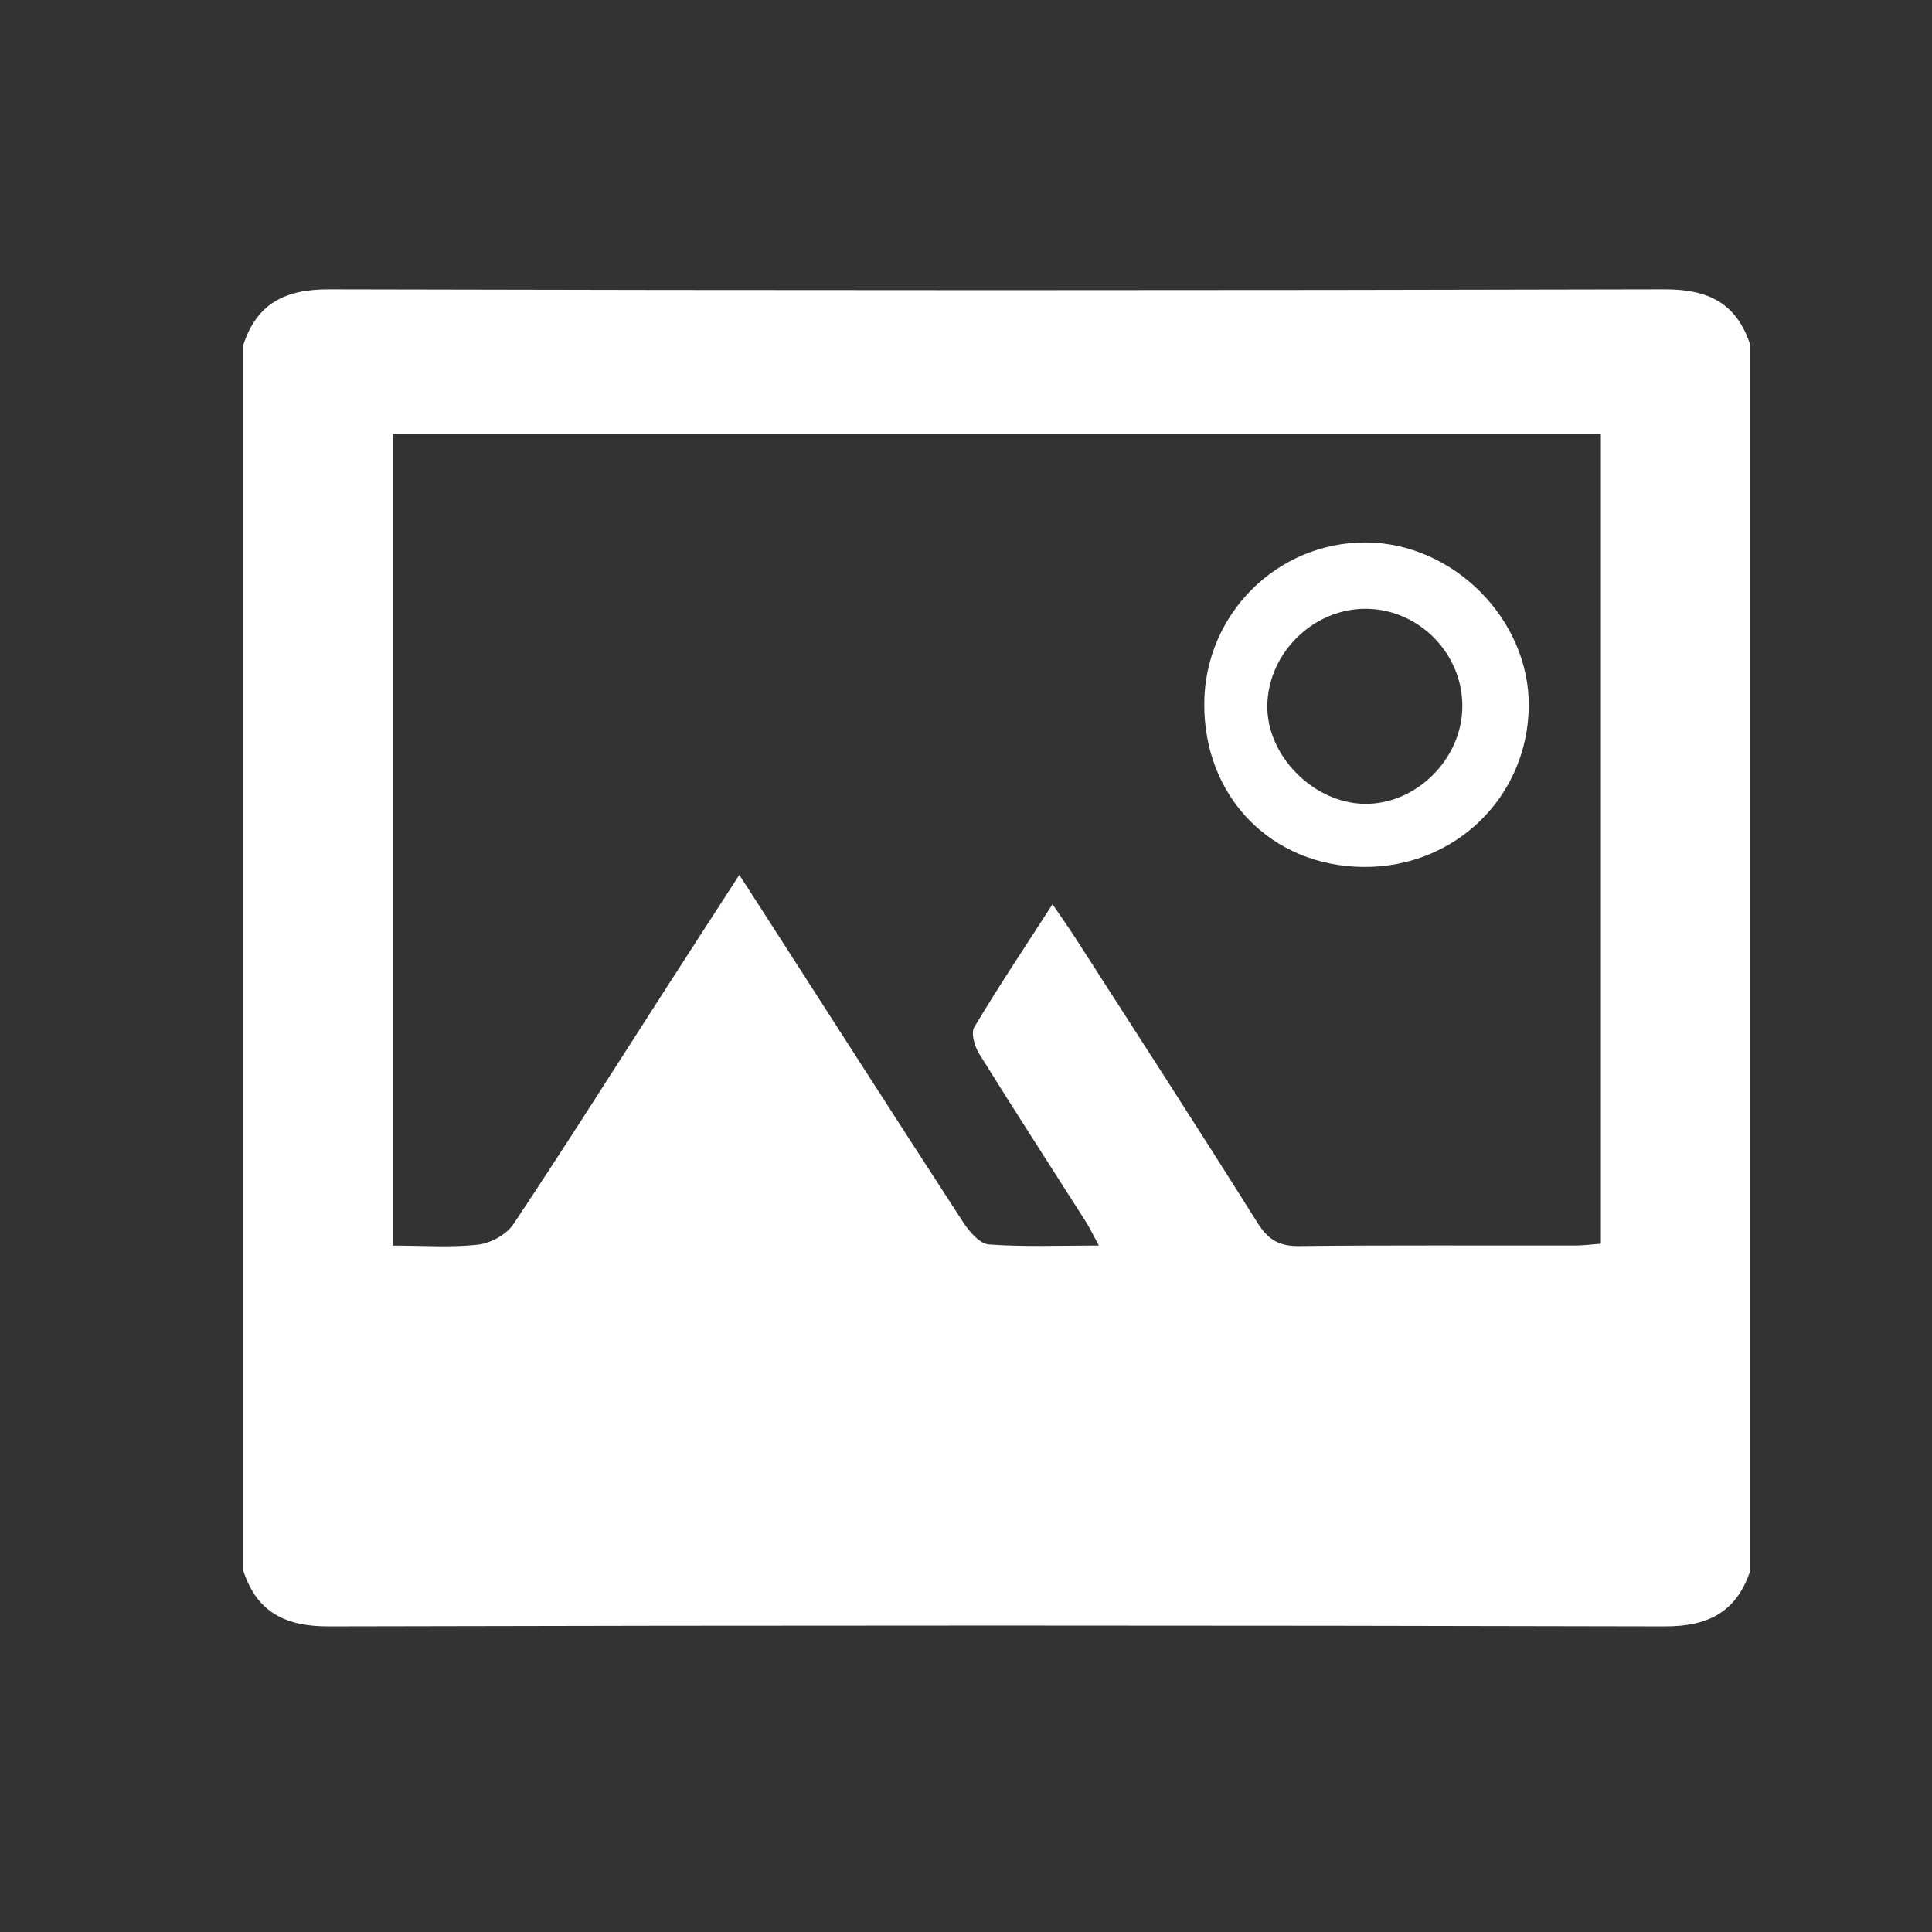<?xml version="1.0" encoding="utf-8"?>
<!-- Generator: Adobe Illustrator 23.0.1, SVG Export Plug-In . SVG Version: 6.00 Build 0)  -->
<svg version="1.1" id="Layer_1" xmlns="http://www.w3.org/2000/svg" xmlns:xlink="http://www.w3.org/1999/xlink" x="0px" y="0px"
	 viewBox="0 0 500 500" style="enable-background:new 0 0 500 500;" xml:space="preserve">
<rect x="0" y="0" width="500" height="500" fill="#333333" stroke="none"/>
<style type="text/css">
	.st0{fill:#FFFFFF;}
</style>
<g>
	<path class="st0" d="M62.95,406.45c0-105.7,0-211.41,0-317.11c3.48-10.77,10.77-14.48,22.09-14.46
		c115.29,0.29,230.58,0.29,345.86,0c11.32-0.03,18.61,3.69,22.09,14.46c0,105.7,0,211.41,0,317.11
		c-3.56,10.67-10.79,14.48-22.12,14.46c-115.27-0.29-230.54-0.29-345.8,0C73.76,420.93,66.45,417.22,62.95,406.45z M284.38,322.34
		c-1.51-2.77-2.37-4.6-3.45-6.3c-9.19-14.44-18.5-28.8-27.53-43.34c-1.18-1.9-2.17-5.34-1.26-6.87
		c6.28-10.52,13.1-20.72,20.25-31.81c2.37,3.49,4.17,6,5.84,8.6c15.8,24.59,31.69,49.12,47.23,73.87c2.74,4.36,5.58,6.04,10.73,5.99
		c23.78-0.27,47.56-0.1,71.33-0.14c2.28,0,4.56-0.31,6.79-0.47c0-70.21,0-139.78,0-209.61c-104.58,0-208.54,0-312.62,0
		c0,70.25,0,140.04,0,210.1c7.81,0,15,0.55,22.04-0.25c3.26-0.37,7.36-2.62,9.15-5.31c13.42-20.15,26.36-40.63,39.47-61
		c6.18-9.6,12.39-19.17,18.99-29.37c2.09,3.23,3.51,5.41,4.91,7.6c17.66,27.46,35.26,54.96,53.05,82.33
		c1.56,2.41,4.27,5.53,6.63,5.7C265.01,322.73,274.19,322.34,284.38,322.34z"/>
	<path class="st0" d="M352.92,224.37c-23.91-0.17-41.44-18.17-41.26-42.38c0.17-23.05,18.81-41.64,41.73-41.61
		c22.73,0.03,42.56,20,42.25,42.54C395.32,206.31,376.52,224.54,352.92,224.37z M353.62,157.55c-13.56-0.14-25.31,11.24-25.64,24.82
		c-0.31,13.02,11.77,25.39,25.05,25.66c13.35,0.27,25.27-11.47,25.42-25.04C378.61,169.25,367.33,157.69,353.62,157.55z"/>
</g>
</svg>
